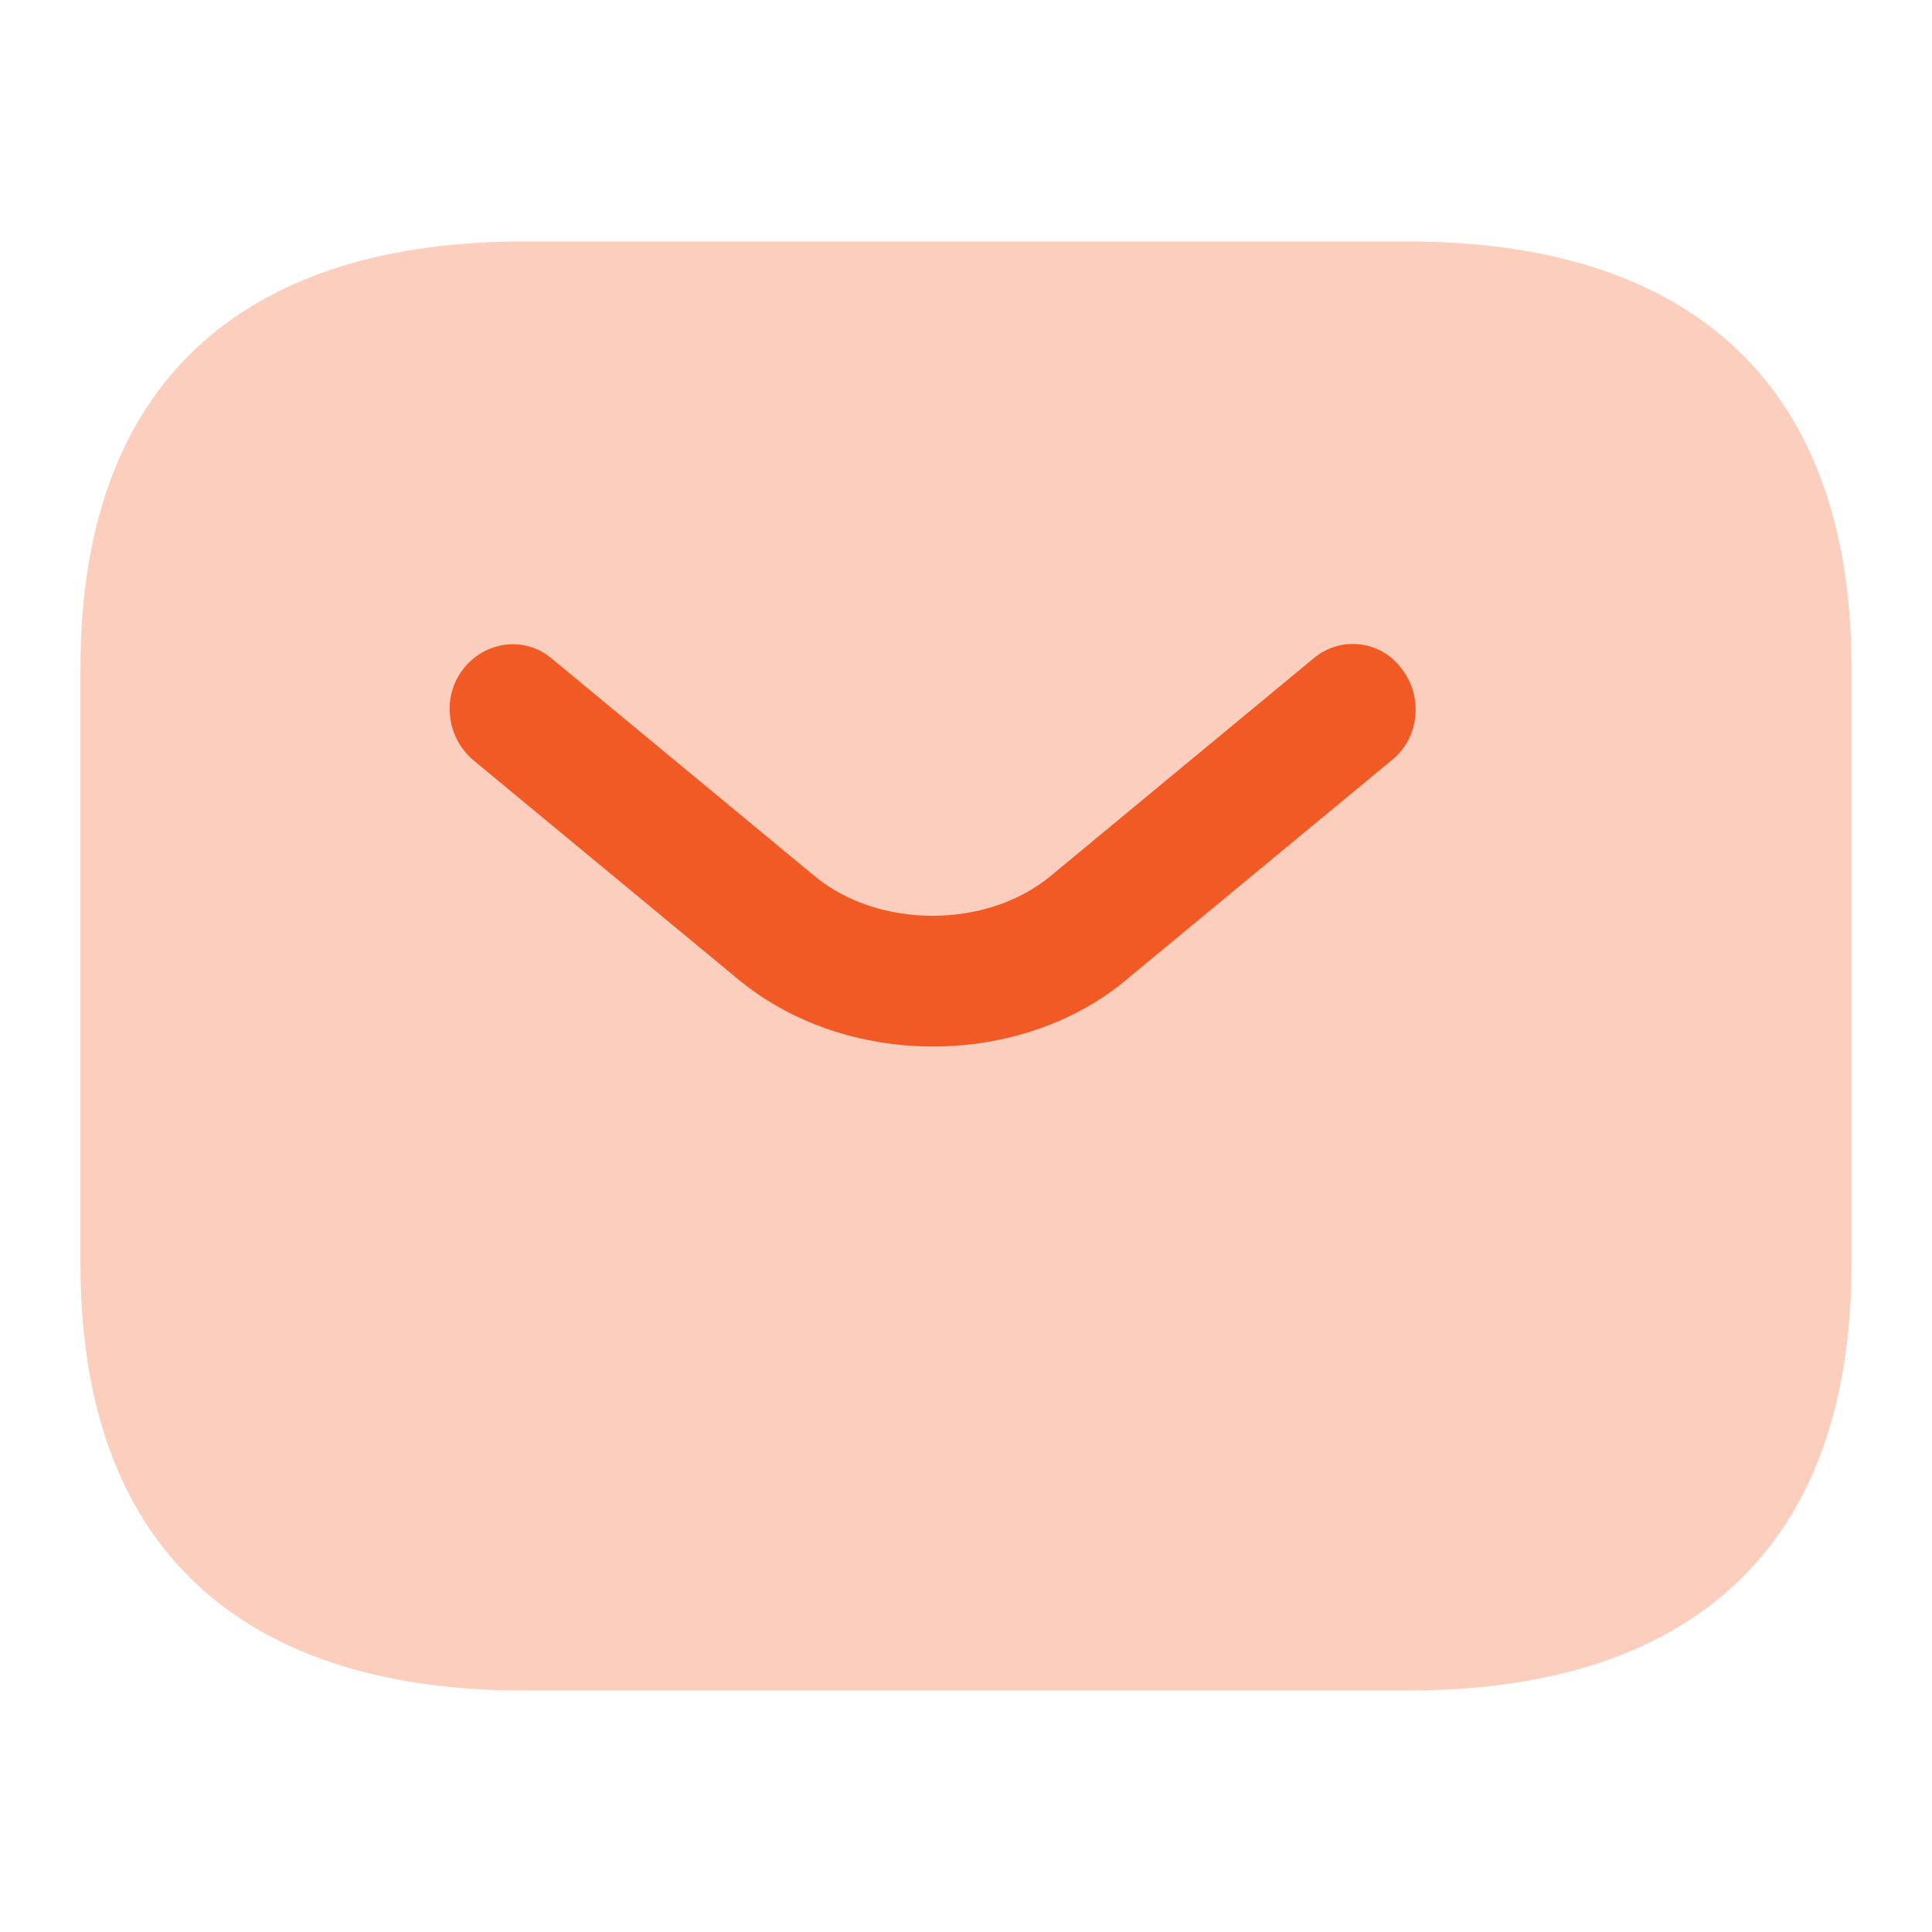 <svg width="24" height="24" viewBox="0 0 24 24" fill="none" xmlns="http://www.w3.org/2000/svg">
<path opacity="0.3" d="M17.5 21H6.5C3.2 21 1 19.412 1 15.706V8.294C1 4.588 3.2 3 6.5 3H17.5C20.8 3 23 4.588 23 8.294V15.706C23 19.412 20.8 21 17.5 21Z" fill="#F15A24"/>
<path d="M11.589 13C10.713 13 9.826 12.719 9.147 12.146L5.881 9.444C5.547 9.163 5.484 8.655 5.756 8.309C6.027 7.963 6.518 7.898 6.852 8.179L10.118 10.882C10.911 11.541 12.257 11.541 13.051 10.882L16.317 8.179C16.651 7.898 17.152 7.952 17.413 8.309C17.684 8.655 17.632 9.174 17.288 9.444L14.021 12.146C13.353 12.719 12.466 13 11.589 13Z" fill="#F15A24"/>
</svg>
